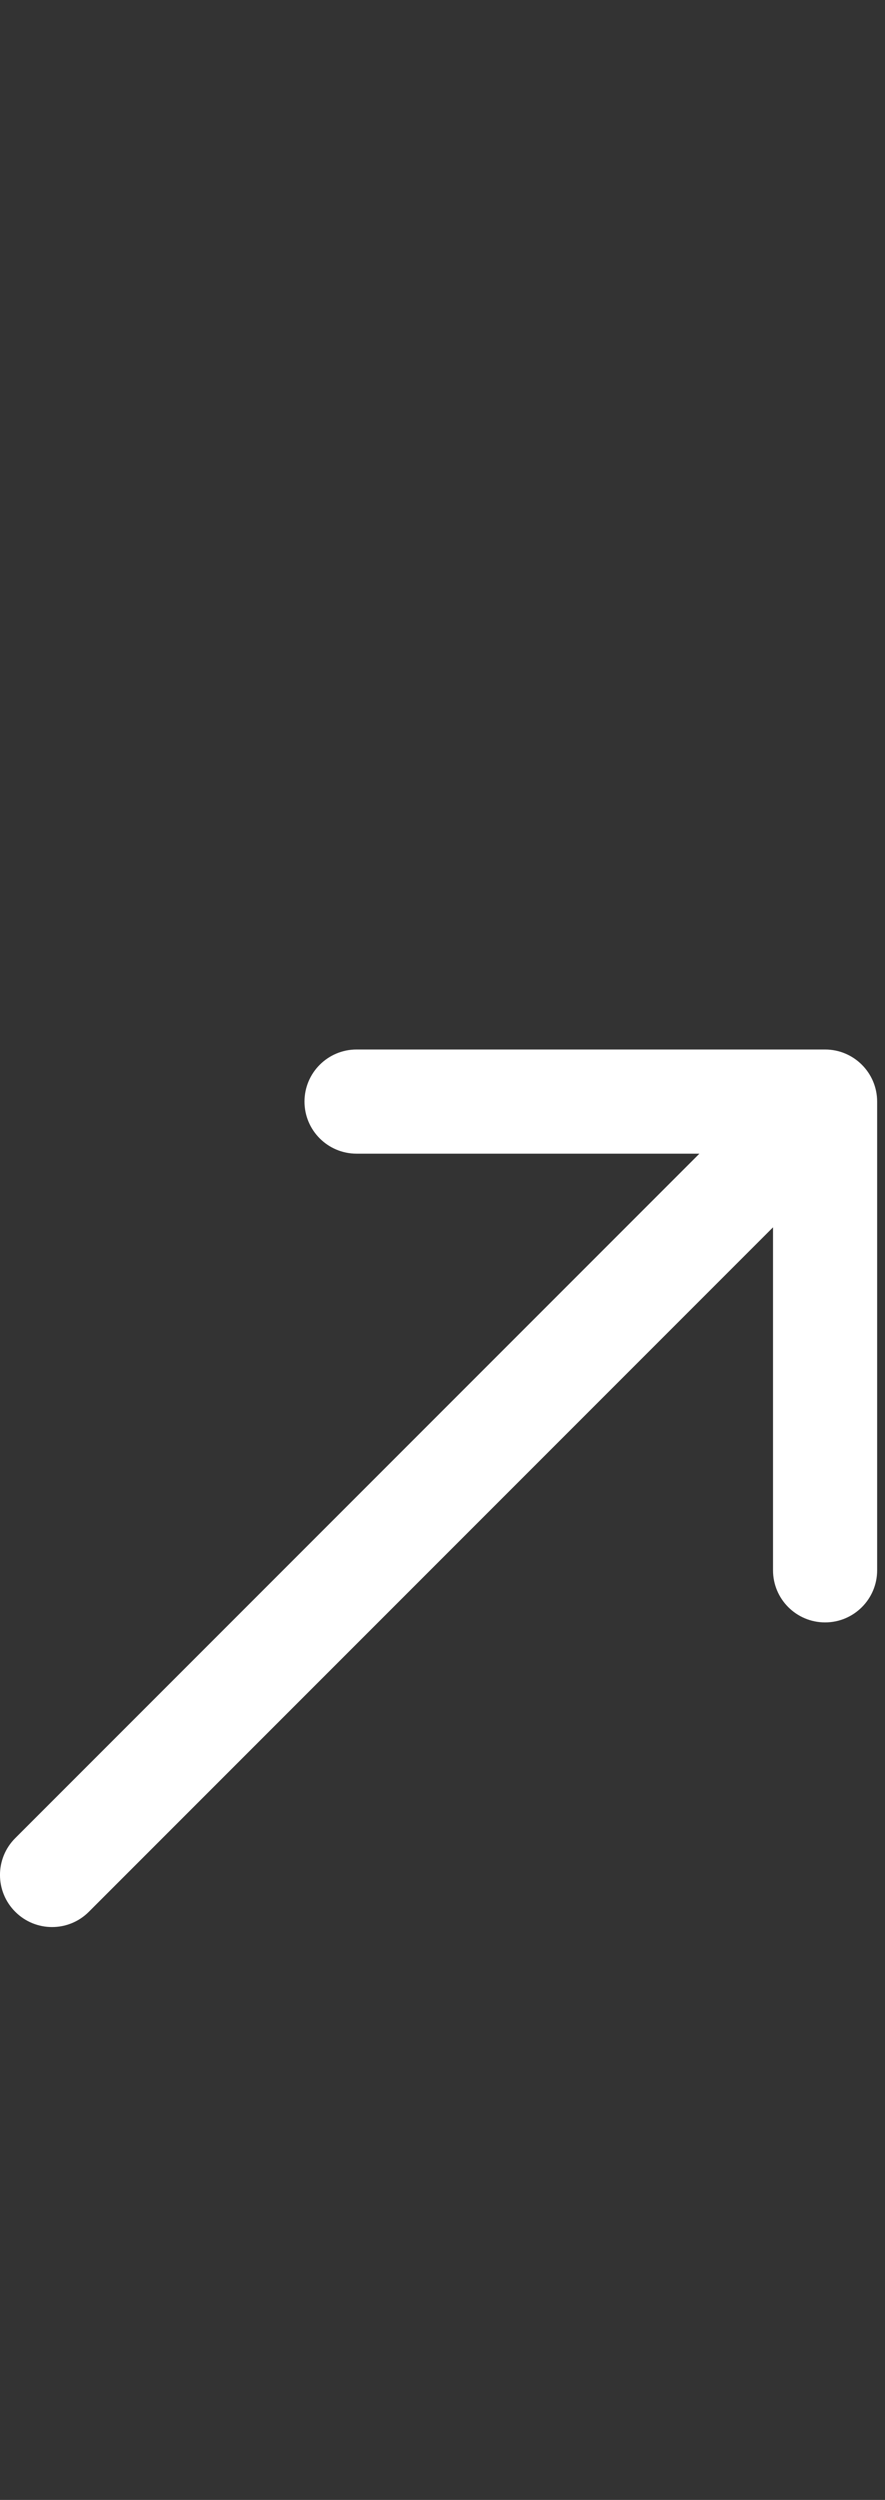 <svg width="17" height="48" viewBox="0 0 17 48" fill="none" xmlns="http://www.w3.org/2000/svg">
<rect x="0" y="0" width="17" height="48" fill="#333333" stroke="none"/>
<path d="M0.293 35.293C-0.098 35.683 -0.098 36.317 0.293 36.707C0.683 37.098 1.317 37.098 1.707 36.707L1 36L0.293 35.293ZM16.849 21.151C16.849 20.599 16.401 20.151 15.849 20.151L6.849 20.151C6.297 20.151 5.849 20.599 5.849 21.151C5.849 21.703 6.297 22.151 6.849 22.151L14.849 22.151L14.849 30.151C14.849 30.703 15.297 31.151 15.849 31.151C16.401 31.151 16.849 30.703 16.849 30.151L16.849 21.151ZM1 36L1.707 36.707L16.556 21.858L15.849 21.151L15.142 20.444L0.293 35.293L1 36Z" fill="white"/>
</svg>
